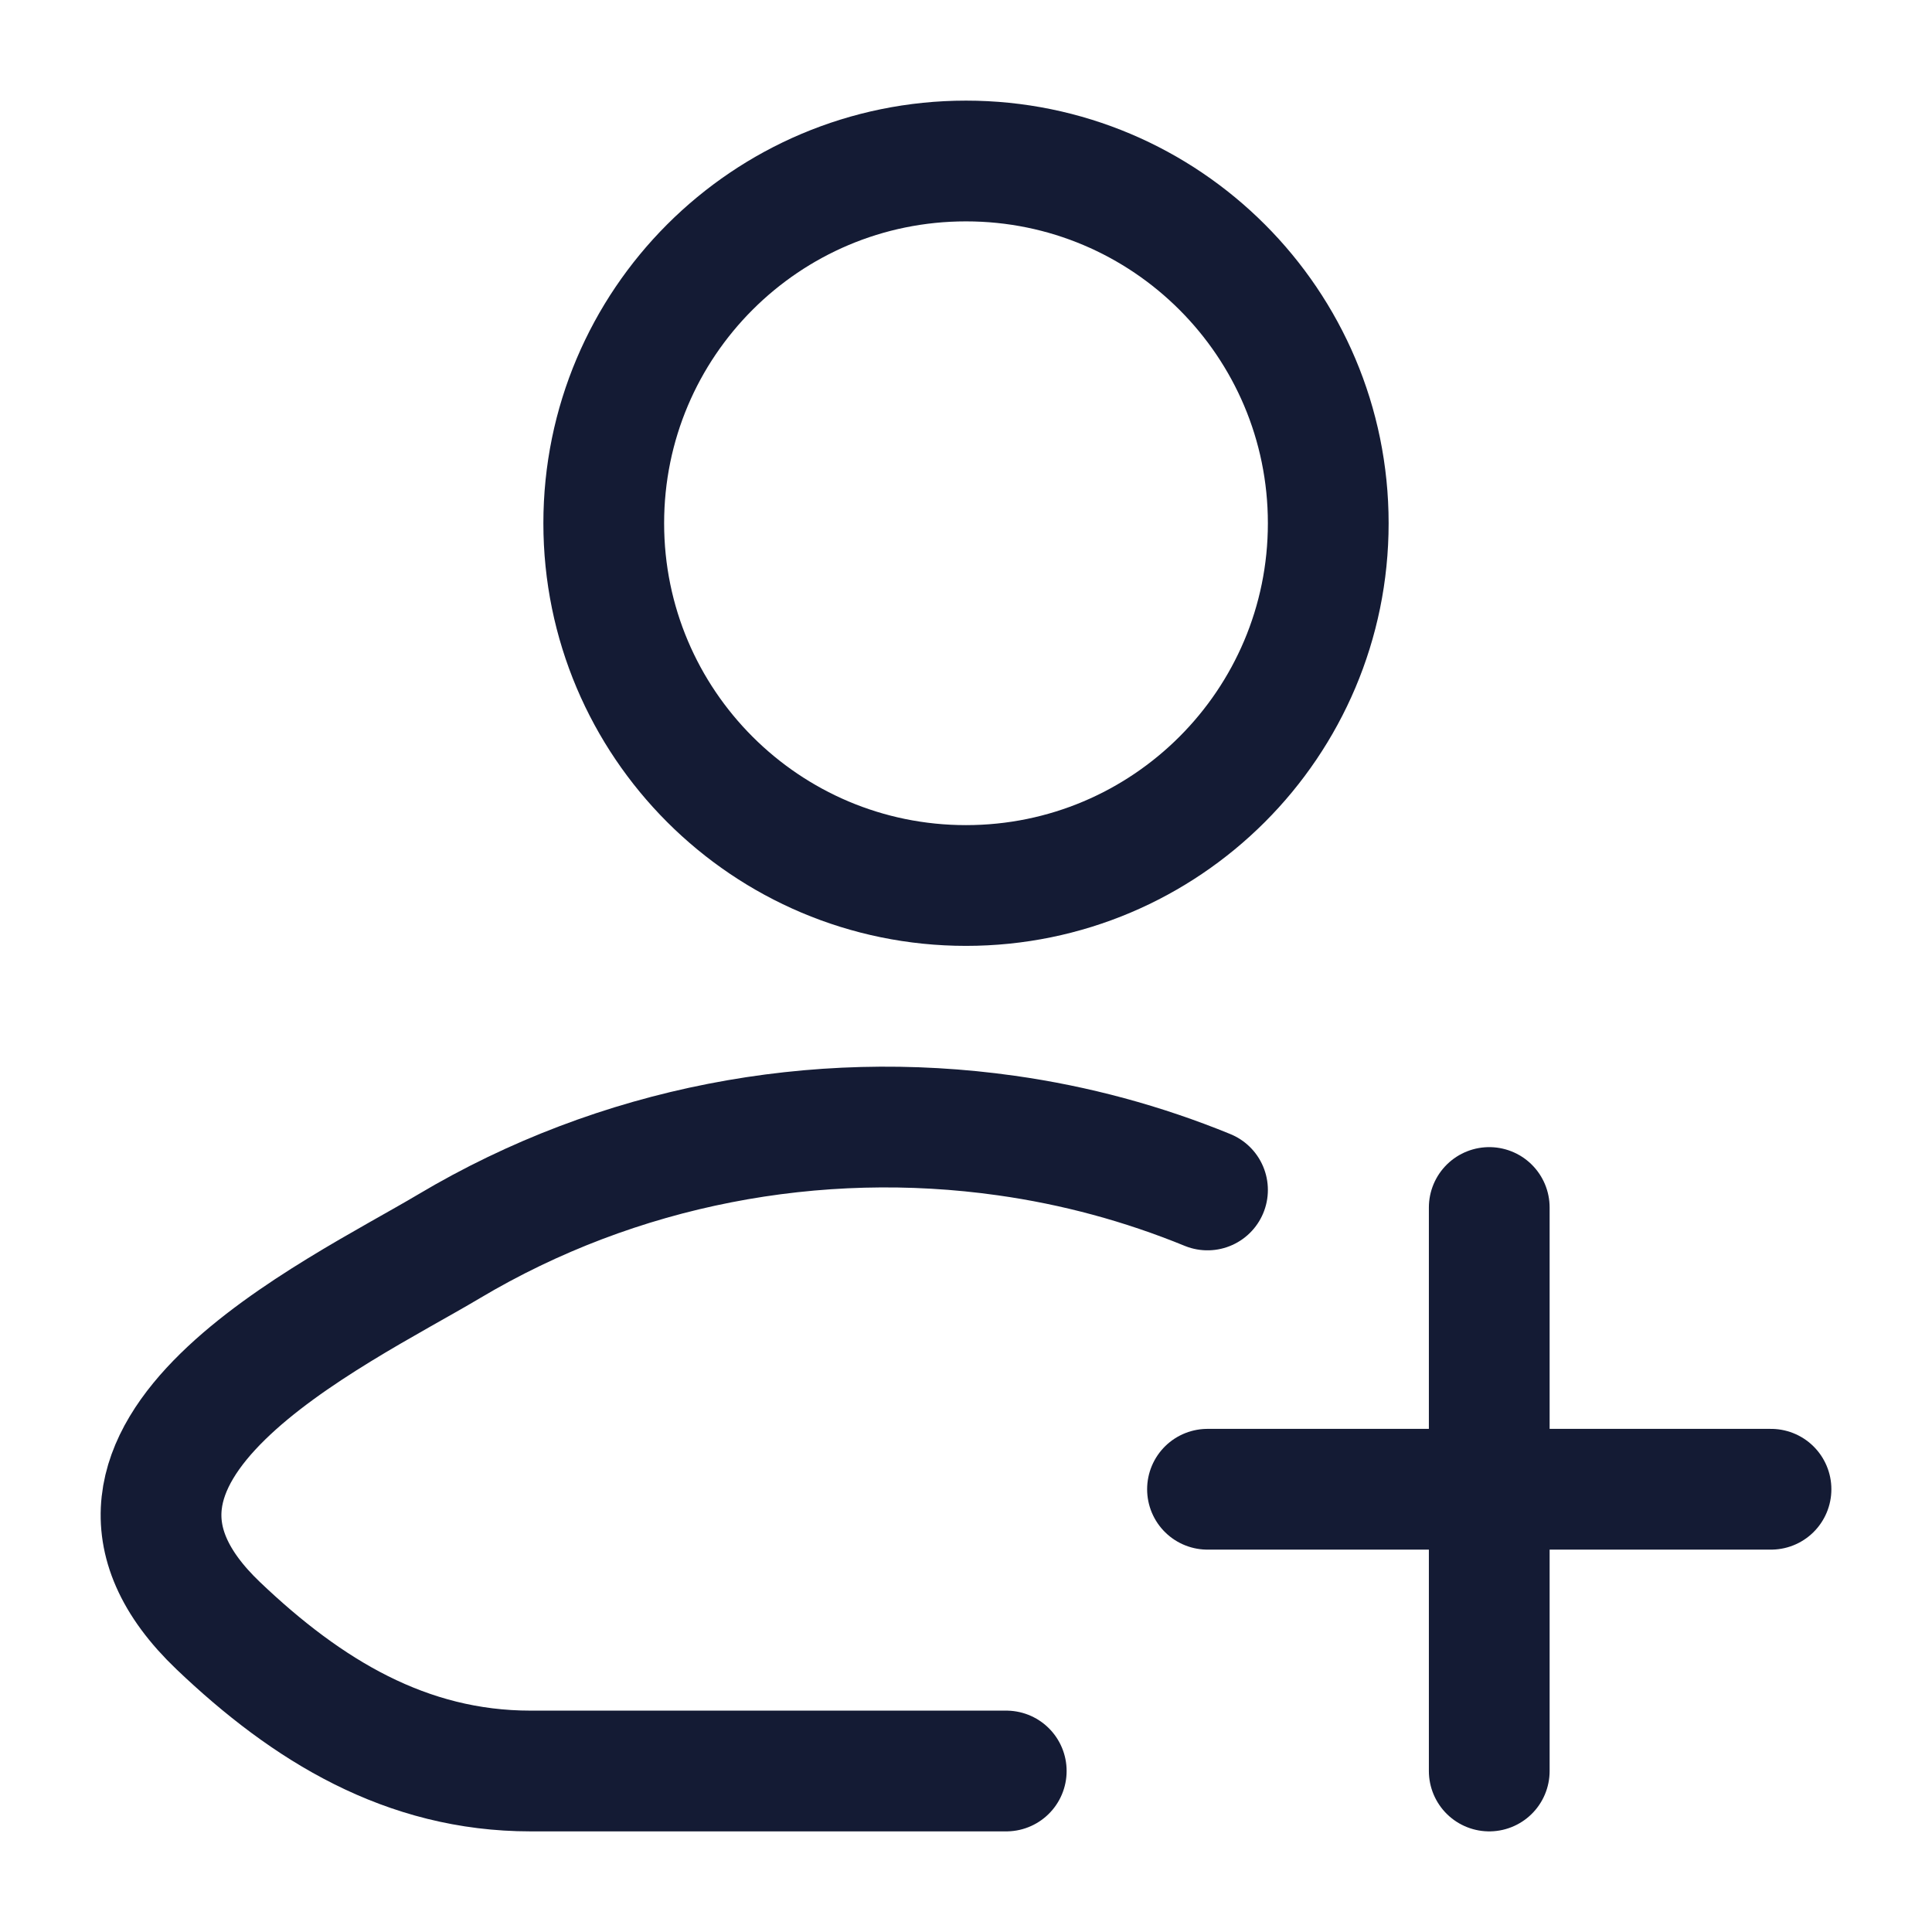 <?xml version="1.0" encoding="UTF-8"?> <svg xmlns="http://www.w3.org/2000/svg" fill="none" height="24" viewBox="0 0 24 24" width="24"><g stroke="#141b34" stroke-width="1.5"><path d="m12.5 22h-5.909c-1.545 0-2.775-.752-3.878-1.803-2.259-2.152 1.45-3.873 2.865-4.715 2.101-1.251 4.559-1.71 6.922-1.376.858.121 1.693.346 2.5.676" stroke-linecap="round" stroke-linejoin="round"></path><path d="m16.5 6.5c0 2.485-2.015 4.5-4.5 4.5-2.485 0-4.5-2.015-4.5-4.5s2.015-4.5 4.5-4.5c2.485 0 4.5 2.015 4.5 4.5z"></path><path d="m18.5 22v-7m-3.5 3.5h7" stroke-linecap="round"></path></g></svg> 